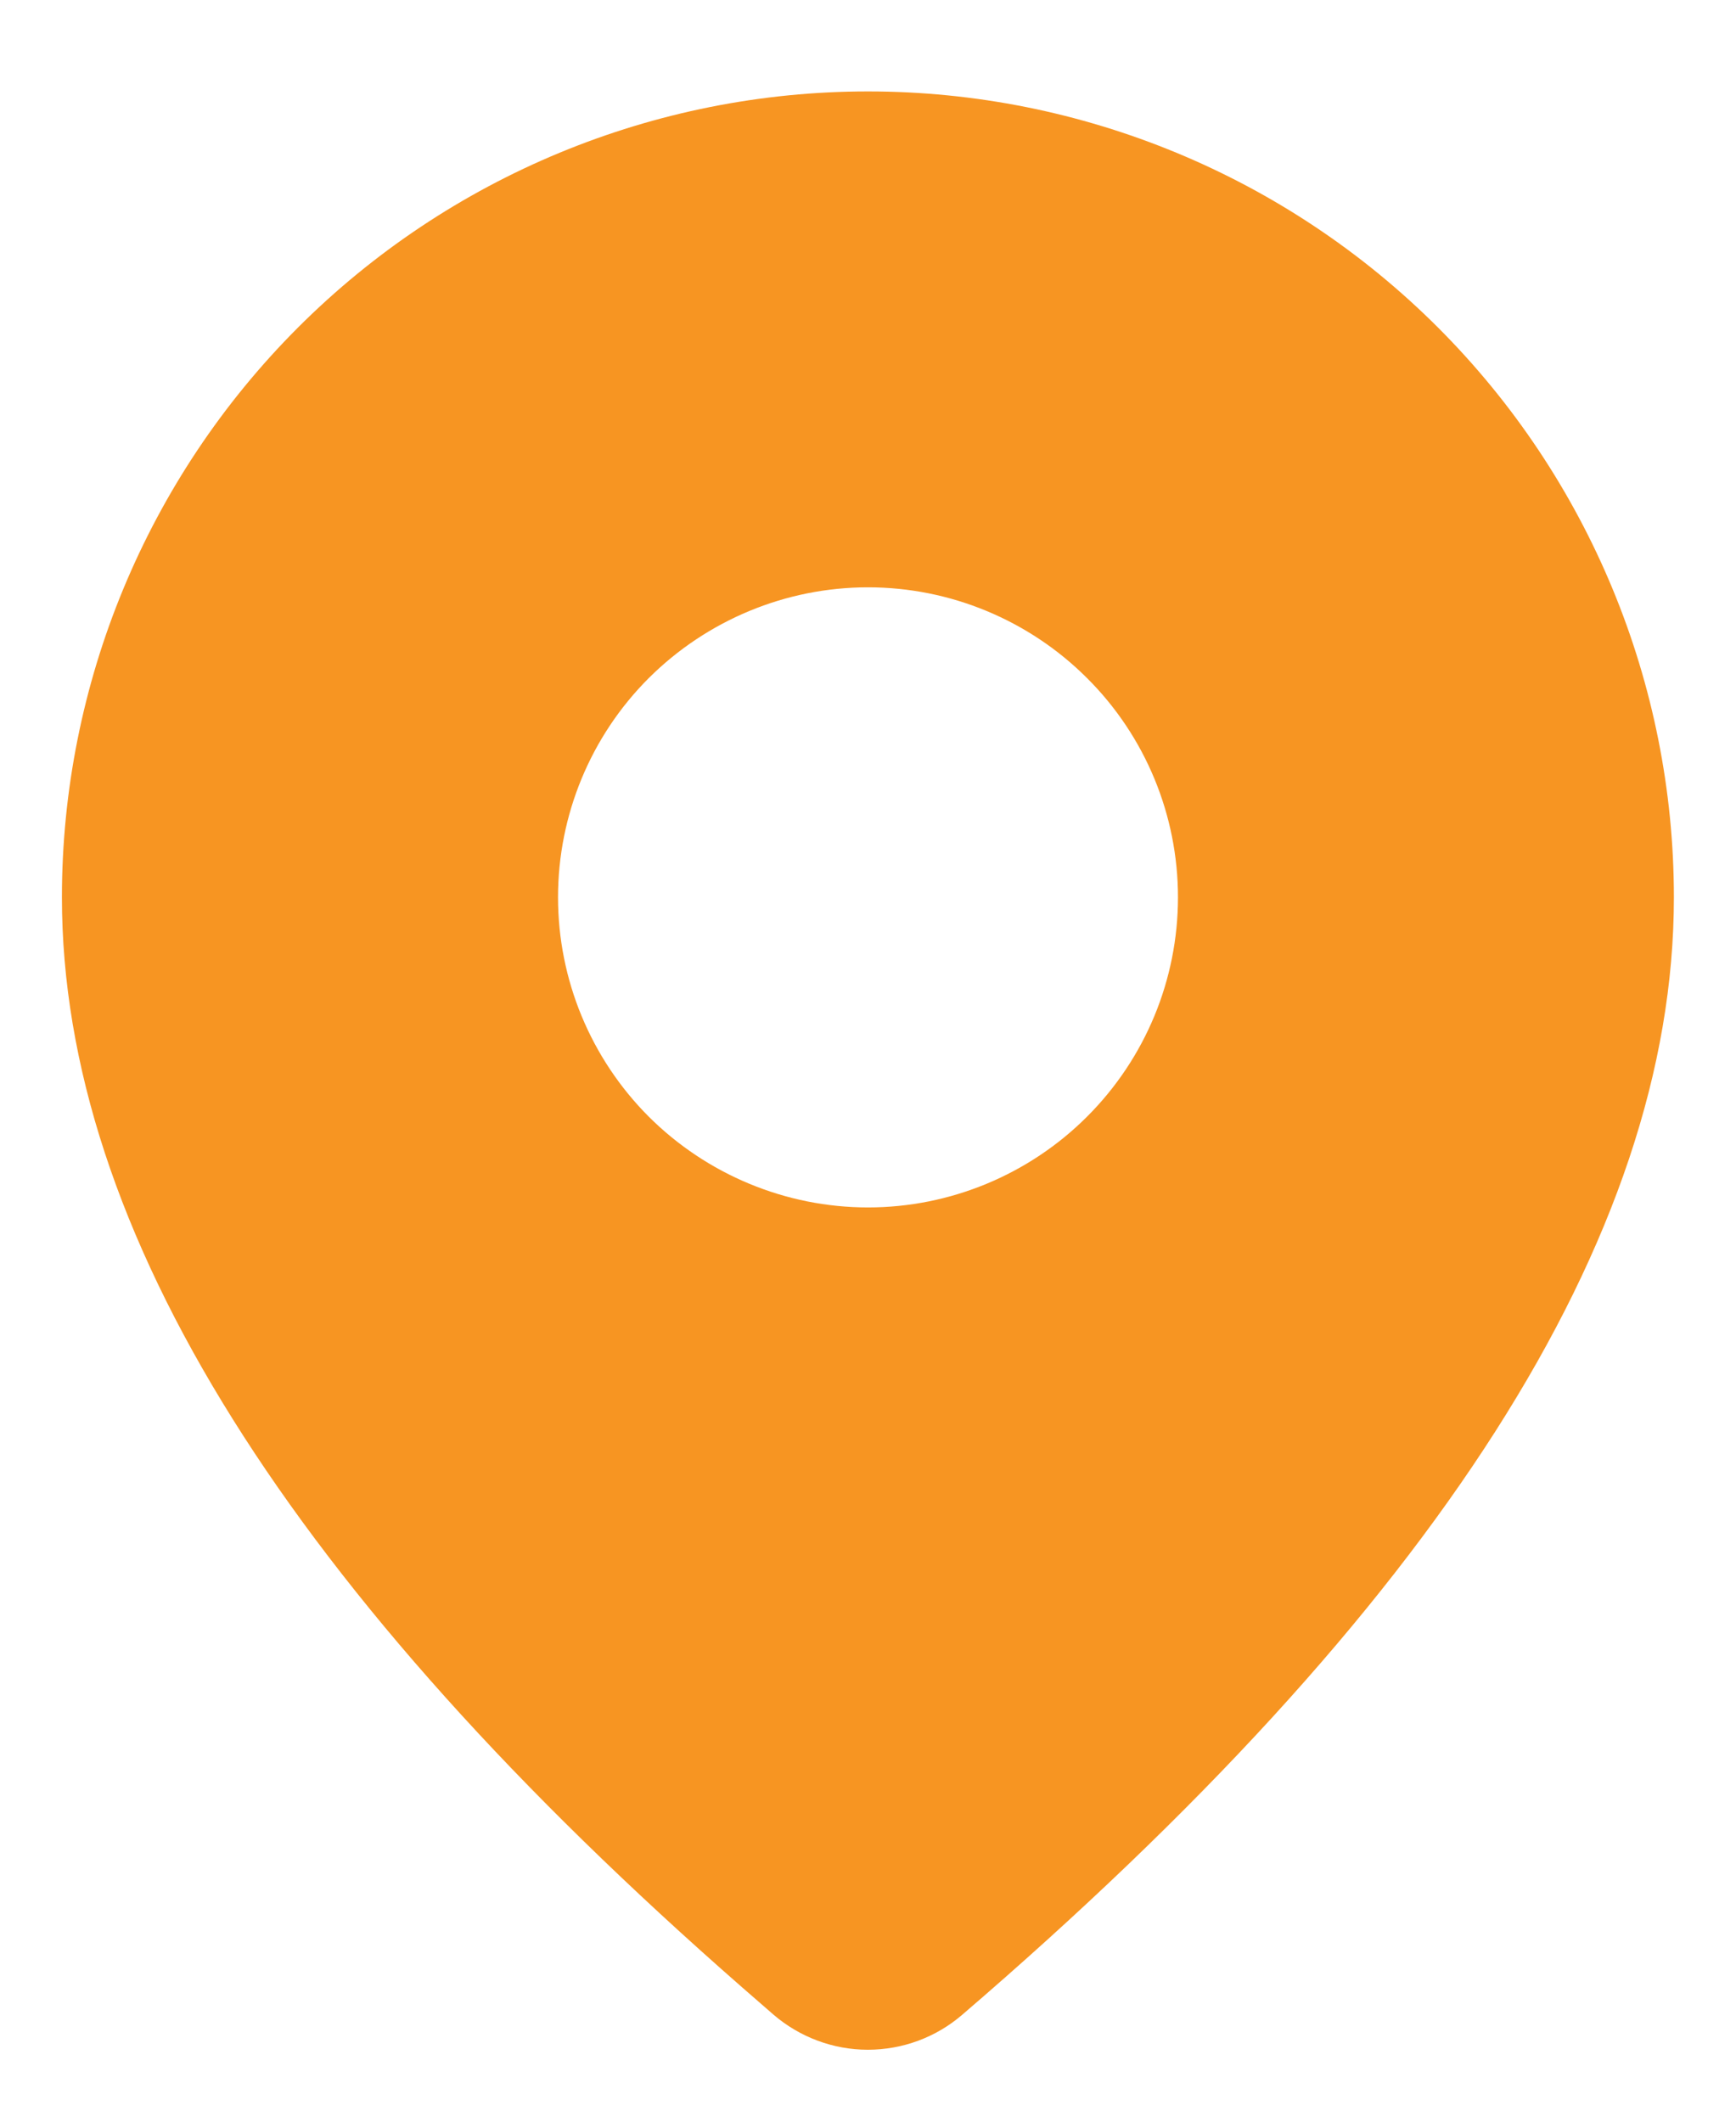 <svg width="9" height="11" viewBox="0 0 9 11" fill="none" xmlns="http://www.w3.org/2000/svg">
<path d="M4.5 0.474C5.608 0.474 6.671 0.914 7.455 1.698C8.238 2.481 8.678 3.544 8.678 4.652C8.678 6.418 7.438 8.342 4.988 10.446C4.852 10.563 4.679 10.627 4.499 10.627C4.32 10.627 4.146 10.562 4.01 10.445L3.848 10.304C1.507 8.256 0.321 6.379 0.321 4.652C0.321 3.544 0.762 2.481 1.545 1.698C2.329 0.914 3.392 0.474 4.5 0.474ZM4.5 3.045C4.074 3.045 3.665 3.215 3.363 3.516C3.062 3.817 2.893 4.226 2.893 4.652C2.893 5.079 3.062 5.487 3.363 5.789C3.665 6.09 4.074 6.26 4.5 6.26C4.926 6.26 5.335 6.09 5.636 5.789C5.938 5.487 6.107 5.079 6.107 4.652C6.107 4.226 5.938 3.817 5.636 3.516C5.335 3.215 4.926 3.045 4.5 3.045Z" fill="#F79522"/>
</svg>
